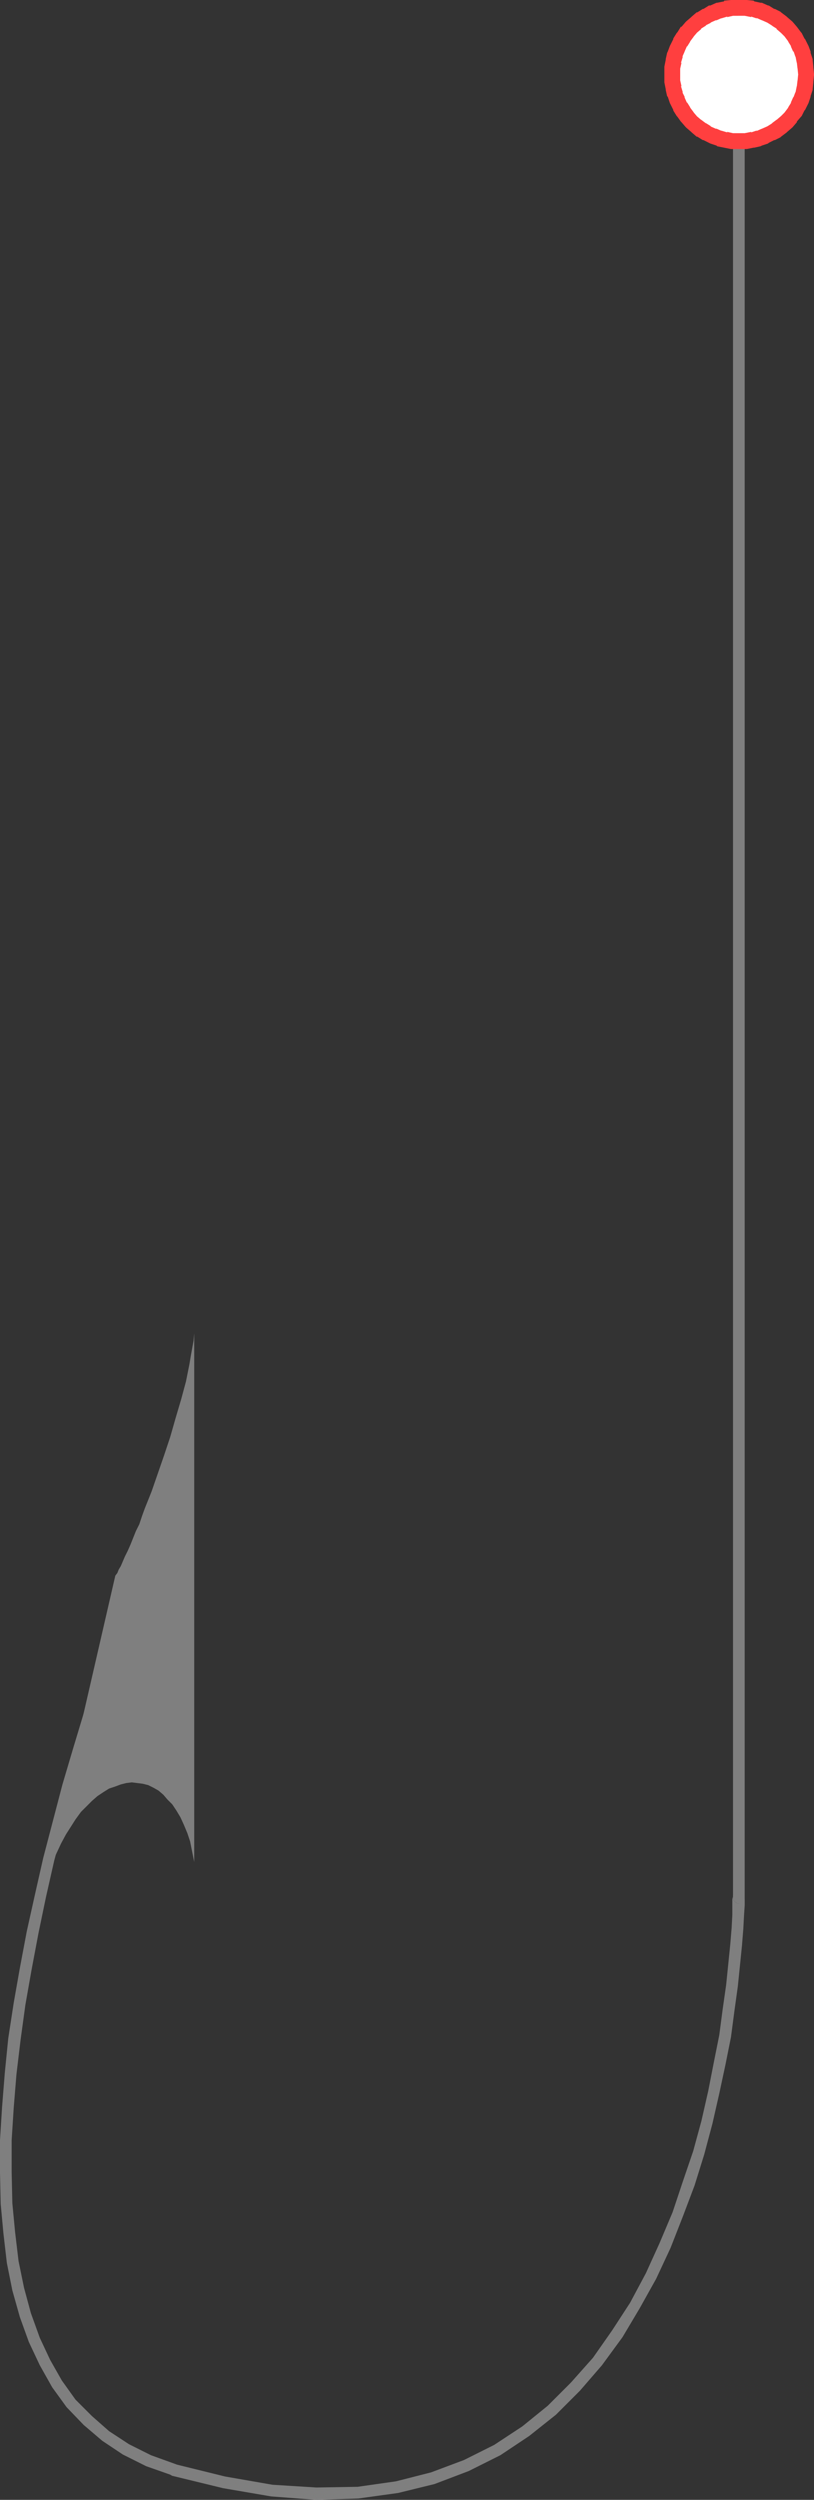 <?xml version="1.0" encoding="UTF-8" standalone="no"?>
<svg
   version="1.0"
   width="50.716mm"
   height="155.668mm"
   id="svg6"
   sodipodi:docname="Fishing Hook 12.wmf"
   xmlns:inkscape="http://www.inkscape.org/namespaces/inkscape"
   xmlns:sodipodi="http://sodipodi.sourceforge.net/DTD/sodipodi-0.dtd"
   xmlns="http://www.w3.org/2000/svg"
   xmlns:svg="http://www.w3.org/2000/svg">
  <rect width="100%" height="100%" fill="#333333" stroke="none"/>
  <sodipodi:namedview
     id="namedview6"
     pagecolor="#ffffff"
     bordercolor="#000000"
     borderopacity="0.25"
     inkscape:showpageshadow="2"
     inkscape:pageopacity="0.0"
     inkscape:pagecheckerboard="0"
     inkscape:deskcolor="#d1d1d1"
     inkscape:document-units="mm" />
  <defs
     id="defs1">
    <pattern
       id="WMFhbasepattern"
       patternUnits="userSpaceOnUse"
       width="6"
       height="6"
       x="0"
       y="0" />
  </defs>
  <path
     style="fill:#7f7f7f;fill-opacity:1;fill-rule:evenodd;stroke:none"
     d="m 175.359,17.452 v -0.323 l -0.162,-0.323 -0.485,-0.485 -0.323,-0.162 h -0.323 -0.485 l -0.323,0.162 -0.485,0.485 -0.162,0.323 v 0.323 429.186 0.323 l 0.162,0.323 0.485,0.485 0.323,0.162 h 0.485 0.323 l 0.323,-0.162 0.485,-0.485 0.162,-0.323 v -0.323 z"
     id="path1" />
  <path
     style="fill:#7f7f7f;fill-opacity:1;fill-rule:evenodd;stroke:none"
     d="m 174.066,445.184 h -0.485 l -0.323,0.162 -0.485,0.485 -0.162,0.323 v 0.485 0.323 l 0.162,0.323 0.485,0.485 0.323,0.162 h 0.485 l -1.455,-1.616 -0.162,0.646 v 1.454 2.262 l -0.162,3.07 -0.323,3.878 -0.97,9.534 -0.808,5.656 -0.808,6.14 -1.293,6.464 -1.293,6.625 -1.616,7.11 -1.939,7.11 -2.424,7.11 -2.424,7.272 -3.071,7.272 -3.232,7.11 -3.717,6.948 -4.202,6.464 -4.525,6.464 -5.172,5.817 -5.495,5.494 -5.98,4.848 -6.626,4.363 -7.111,3.555 -7.758,2.909 -8.243,2.101 -9.051,1.293 -9.697,0.162 -10.344,-0.646 -11.152,-1.939 -11.798,-2.909 h 0.162 -0.323 -0.485 l -0.323,0.162 -0.323,0.162 -0.162,0.323 -0.162,0.323 v 0.323 0.323 l 0.162,0.323 0.162,0.323 0.323,0.323 0.323,0.162 v 0 l 11.96,2.909 11.314,1.939 10.667,0.808 9.859,-0.323 9.374,-1.293 8.566,-2.101 8.081,-3.07 7.435,-3.717 6.788,-4.525 6.303,-5.009 5.657,-5.656 5.172,-5.979 4.849,-6.625 4.041,-6.787 3.879,-6.948 3.394,-7.272 2.909,-7.433 2.748,-7.272 2.263,-7.272 1.939,-7.272 1.616,-7.11 1.455,-6.787 1.293,-6.464 0.808,-6.14 0.808,-5.817 0.97,-9.534 0.323,-4.04 0.162,-3.07 0.162,-2.424 v -1.131 -0.323 z"
     id="path2" />
  <path
     style="fill:#7f7f7f;fill-opacity:1;fill-rule:evenodd;stroke:none"
     d="m 40.567,582.698 h 0.323 0.323 l 0.323,-0.162 0.323,-0.162 0.323,-0.323 0.162,-0.323 v -0.323 -0.485 l -0.162,-0.323 -0.162,-0.323 -0.323,-0.162 -0.323,-0.162 v 0 l -5.818,-2.101 -5.172,-2.585 -4.687,-3.07 -4.041,-3.555 -3.879,-3.878 -3.232,-4.525 -2.748,-4.848 -2.424,-5.171 -2.101,-5.817 -1.616,-5.979 -1.293,-6.302 -0.808,-6.787 -0.646,-6.787 -0.162,-7.272 v -7.595 l 0.485,-7.595 0.646,-7.918 0.97,-8.08 1.131,-8.241 1.455,-8.241 1.616,-8.564 1.778,-8.564 1.939,-8.564 4.687,-17.29 2.424,-8.564 2.748,-8.564 2.586,-8.564 2.909,-8.403 2.748,-8.403 3.071,-8.08 2.909,-8.08 0.162,-0.323 v -0.323 l -0.162,-0.323 -0.162,-0.323 -0.323,-0.323 h -0.323 l -0.323,-0.162 h -0.323 l -0.323,0.162 -0.323,0.162 -0.323,0.162 -0.162,0.323 -2.909,8.08 -3.071,8.08 -2.909,8.564 -2.748,8.403 -2.748,8.564 -2.586,8.564 -2.586,8.726 -4.525,17.29 -1.939,8.564 -1.939,8.726 -1.616,8.564 -1.455,8.241 -1.293,8.403 -0.808,8.08 -0.646,8.08 L 0,503.68 v 7.595 l 0.162,7.433 0.646,6.948 0.808,6.948 1.293,6.464 1.778,6.302 2.101,5.817 2.586,5.494 2.909,5.171 3.394,4.686 4.041,4.201 4.364,3.717 4.849,3.232 5.495,2.747 5.98,2.101 z"
     id="path3" />
  <path
     style="fill:#ffffff;fill-opacity:1;fill-rule:evenodd;stroke:none"
     d="m 174.066,1.778 -1.616,0.162 -1.616,0.162 -1.455,0.323 -1.455,0.646 -1.455,0.646 -1.293,0.808 -1.131,0.808 -1.131,0.97 -1.131,1.131 -0.808,1.293 -0.808,1.293 -0.646,1.293 -0.485,1.454 -0.485,1.616 -0.162,1.616 -0.162,1.454 0.162,1.616 0.162,1.616 0.485,1.454 0.485,1.454 0.646,1.454 0.808,1.293 0.808,1.131 1.131,1.131 1.131,1.131 1.131,0.808 1.293,0.808 1.455,0.646 1.455,0.646 1.455,0.323 1.616,0.162 1.616,0.162 1.616,-0.162 1.455,-0.162 1.616,-0.323 1.455,-0.646 1.293,-0.646 1.293,-0.808 1.293,-0.808 1.131,-1.131 0.97,-1.131 0.97,-1.131 0.646,-1.293 0.808,-1.454 0.485,-1.454 0.323,-1.454 0.323,-1.616 v -1.616 -1.454 l -0.323,-1.616 -0.323,-1.616 -0.485,-1.454 -0.808,-1.293 -0.646,-1.293 -0.97,-1.293 -0.97,-1.131 -1.131,-0.97 -1.293,-0.808 -1.293,-0.808 -1.293,-0.646 -1.455,-0.646 -1.616,-0.323 -1.455,-0.162 z"
     id="path4" />
  <path
     style="fill:#ff3f3f;fill-opacity:1;fill-rule:evenodd;stroke:none"
     d="m 174.066,0 h -0.162 -1.616 -0.162 l -1.616,0.162 v 0.162 l -1.616,0.323 h -0.162 l -1.455,0.646 h -0.323 l -1.293,0.808 h -0.162 l -1.293,0.808 h -0.162 l -1.131,0.97 -0.162,0.162 -1.131,0.97 -0.162,0.162 -0.97,1.131 h -0.162 l -0.808,1.293 -0.162,0.162 -0.808,1.293 v 0.162 l -0.646,1.293 -0.162,0.323 -0.485,1.293 -0.162,0.323 -0.323,1.454 v 0.162 l -0.323,1.616 v 0.162 1.616 0.162 1.616 0.162 l 0.323,1.616 v 0.162 l 0.323,1.454 0.162,0.162 0.485,1.454 0.162,0.323 0.646,1.293 v 0.162 l 0.808,1.293 0.162,0.162 0.808,1.131 0.162,0.162 0.97,1.131 0.162,0.162 1.131,0.97 0.162,0.162 1.131,0.97 h 0.162 l 1.293,0.808 h 0.162 l 1.293,0.646 0.323,0.162 1.455,0.485 0.162,0.162 1.616,0.323 v 0 l 1.616,0.323 h 0.162 1.616 0.162 1.616 0.162 l 1.616,-0.323 h 0.162 l 1.455,-0.323 0.323,-0.162 1.455,-0.485 0.162,-0.162 1.293,-0.646 h 0.162 l 1.293,-0.646 0.162,-0.162 1.293,-0.97 0.162,-0.162 1.131,-0.97 0.162,-0.162 0.97,-1.131 v -0.162 l 0.97,-1.131 0.162,-0.162 0.646,-1.293 0.162,-0.162 0.646,-1.293 0.162,-0.323 0.485,-1.454 v -0.162 l 0.485,-1.454 v -0.162 l 0.162,-1.616 v -0.162 l 0.162,-1.616 v -0.162 l -0.162,-1.616 v -0.162 l -0.162,-1.616 v -0.162 l -0.485,-1.454 v -0.323 l -0.485,-1.293 -0.162,-0.323 -0.646,-1.293 -0.162,-0.162 -0.646,-1.293 -0.162,-0.162 -0.97,-1.293 v 0 L 186.673,5.171 186.511,5.009 185.38,4.04 185.218,3.878 183.925,2.909 183.764,2.747 182.471,2.101 h -0.162 L 181.016,1.293 h -0.162 l -1.455,-0.646 h -0.323 L 177.622,0.323 177.46,0.162 175.844,0 h -0.162 -1.616 l -0.162,3.717 h 1.616 -0.162 l 1.616,0.323 -0.162,-0.162 1.455,0.485 -0.162,-0.162 1.455,0.646 -0.323,-0.162 1.455,0.646 v 0 l 1.293,0.808 -0.323,-0.162 1.293,0.808 h -0.162 l 1.131,0.97 -0.162,-0.162 1.131,1.131 -0.162,-0.162 0.97,1.293 -0.162,-0.162 0.808,1.293 -0.162,-0.162 0.646,1.454 v -0.323 l 0.485,1.454 v -0.162 l 0.323,1.616 v -0.162 l 0.162,1.454 v -0.162 l 0.162,1.616 v -0.162 l -0.162,1.616 v -0.162 l -0.162,1.454 V 20.199 l -0.323,1.616 V 21.653 l -0.485,1.293 v -0.162 l -0.646,1.454 0.162,-0.162 -0.808,1.293 0.162,-0.162 -0.97,1.293 0.162,-0.162 -1.131,1.131 0.162,-0.162 -1.131,0.97 0.162,-0.162 -1.293,0.97 0.323,-0.162 -1.293,0.808 v 0 l -1.455,0.646 0.323,-0.162 -1.455,0.646 0.162,-0.162 -1.455,0.485 0.162,-0.162 -1.616,0.323 h 0.162 -1.616 0.162 -1.616 0.162 l -1.455,-0.323 0.162,0.162 -1.616,-0.485 0.323,0.162 -1.455,-0.646 0.162,0.162 -1.455,-0.646 h 0.162 l -1.293,-0.808 0.162,0.162 -1.293,-0.97 0.162,0.162 -1.131,-0.97 0.162,0.162 -0.97,-1.131 0.162,0.162 -0.97,-1.293 0.162,0.162 -0.808,-1.293 v 0.162 l -0.646,-1.454 0.162,0.162 -0.646,-1.293 0.162,0.162 -0.485,-1.616 0.162,0.162 -0.323,-1.454 v 0.162 -1.616 0.162 -1.616 0.162 l 0.323,-1.454 -0.162,0.162 0.485,-1.616 -0.162,0.162 0.646,-1.454 -0.162,0.323 0.646,-1.454 v 0.162 l 0.808,-1.293 -0.162,0.162 0.97,-1.293 -0.162,0.162 0.97,-1.131 -0.162,0.162 1.131,-0.97 h -0.162 l 1.293,-0.808 h -0.162 l 1.293,-0.646 h -0.162 l 1.455,-0.646 -0.162,0.162 1.455,-0.646 -0.323,0.162 1.616,-0.485 -0.162,0.162 1.455,-0.323 h -0.162 1.616 -0.162 z"
     id="path5" />
  <path
     style="fill:#7f7f7f;fill-opacity:1;fill-rule:evenodd;stroke:none"
     d="m 27.152,370.852 0.485,-0.646 0.323,-0.808 0.485,-0.808 0.485,-1.131 0.485,-1.131 0.646,-1.293 0.646,-1.454 0.646,-1.616 0.646,-1.616 0.808,-1.616 0.646,-1.939 0.646,-1.778 1.616,-4.04 1.455,-4.201 1.455,-4.201 1.455,-4.363 1.293,-4.525 1.293,-4.363 1.131,-4.201 0.808,-4.04 0.323,-1.939 0.323,-1.778 0.323,-1.778 0.162,-1.778 v 124.425 l -0.485,-2.424 -0.485,-2.424 -0.646,-1.939 -0.808,-1.939 -0.808,-1.778 -0.97,-1.616 -0.97,-1.454 -1.131,-1.131 -0.97,-1.131 -1.131,-0.97 -1.131,-0.646 -1.293,-0.646 -1.293,-0.323 -1.293,-0.162 -1.293,-0.162 -1.293,0.162 -1.293,0.323 -1.293,0.485 -1.455,0.485 -1.293,0.808 -1.455,0.97 -1.293,1.131 -1.293,1.293 -1.293,1.293 -1.293,1.778 -1.131,1.778 -1.131,1.778 -1.131,2.101 -1.131,2.424 -1.131,2.262 -0.808,2.747 -0.97,2.585 z"
     id="path6" />
</svg>
